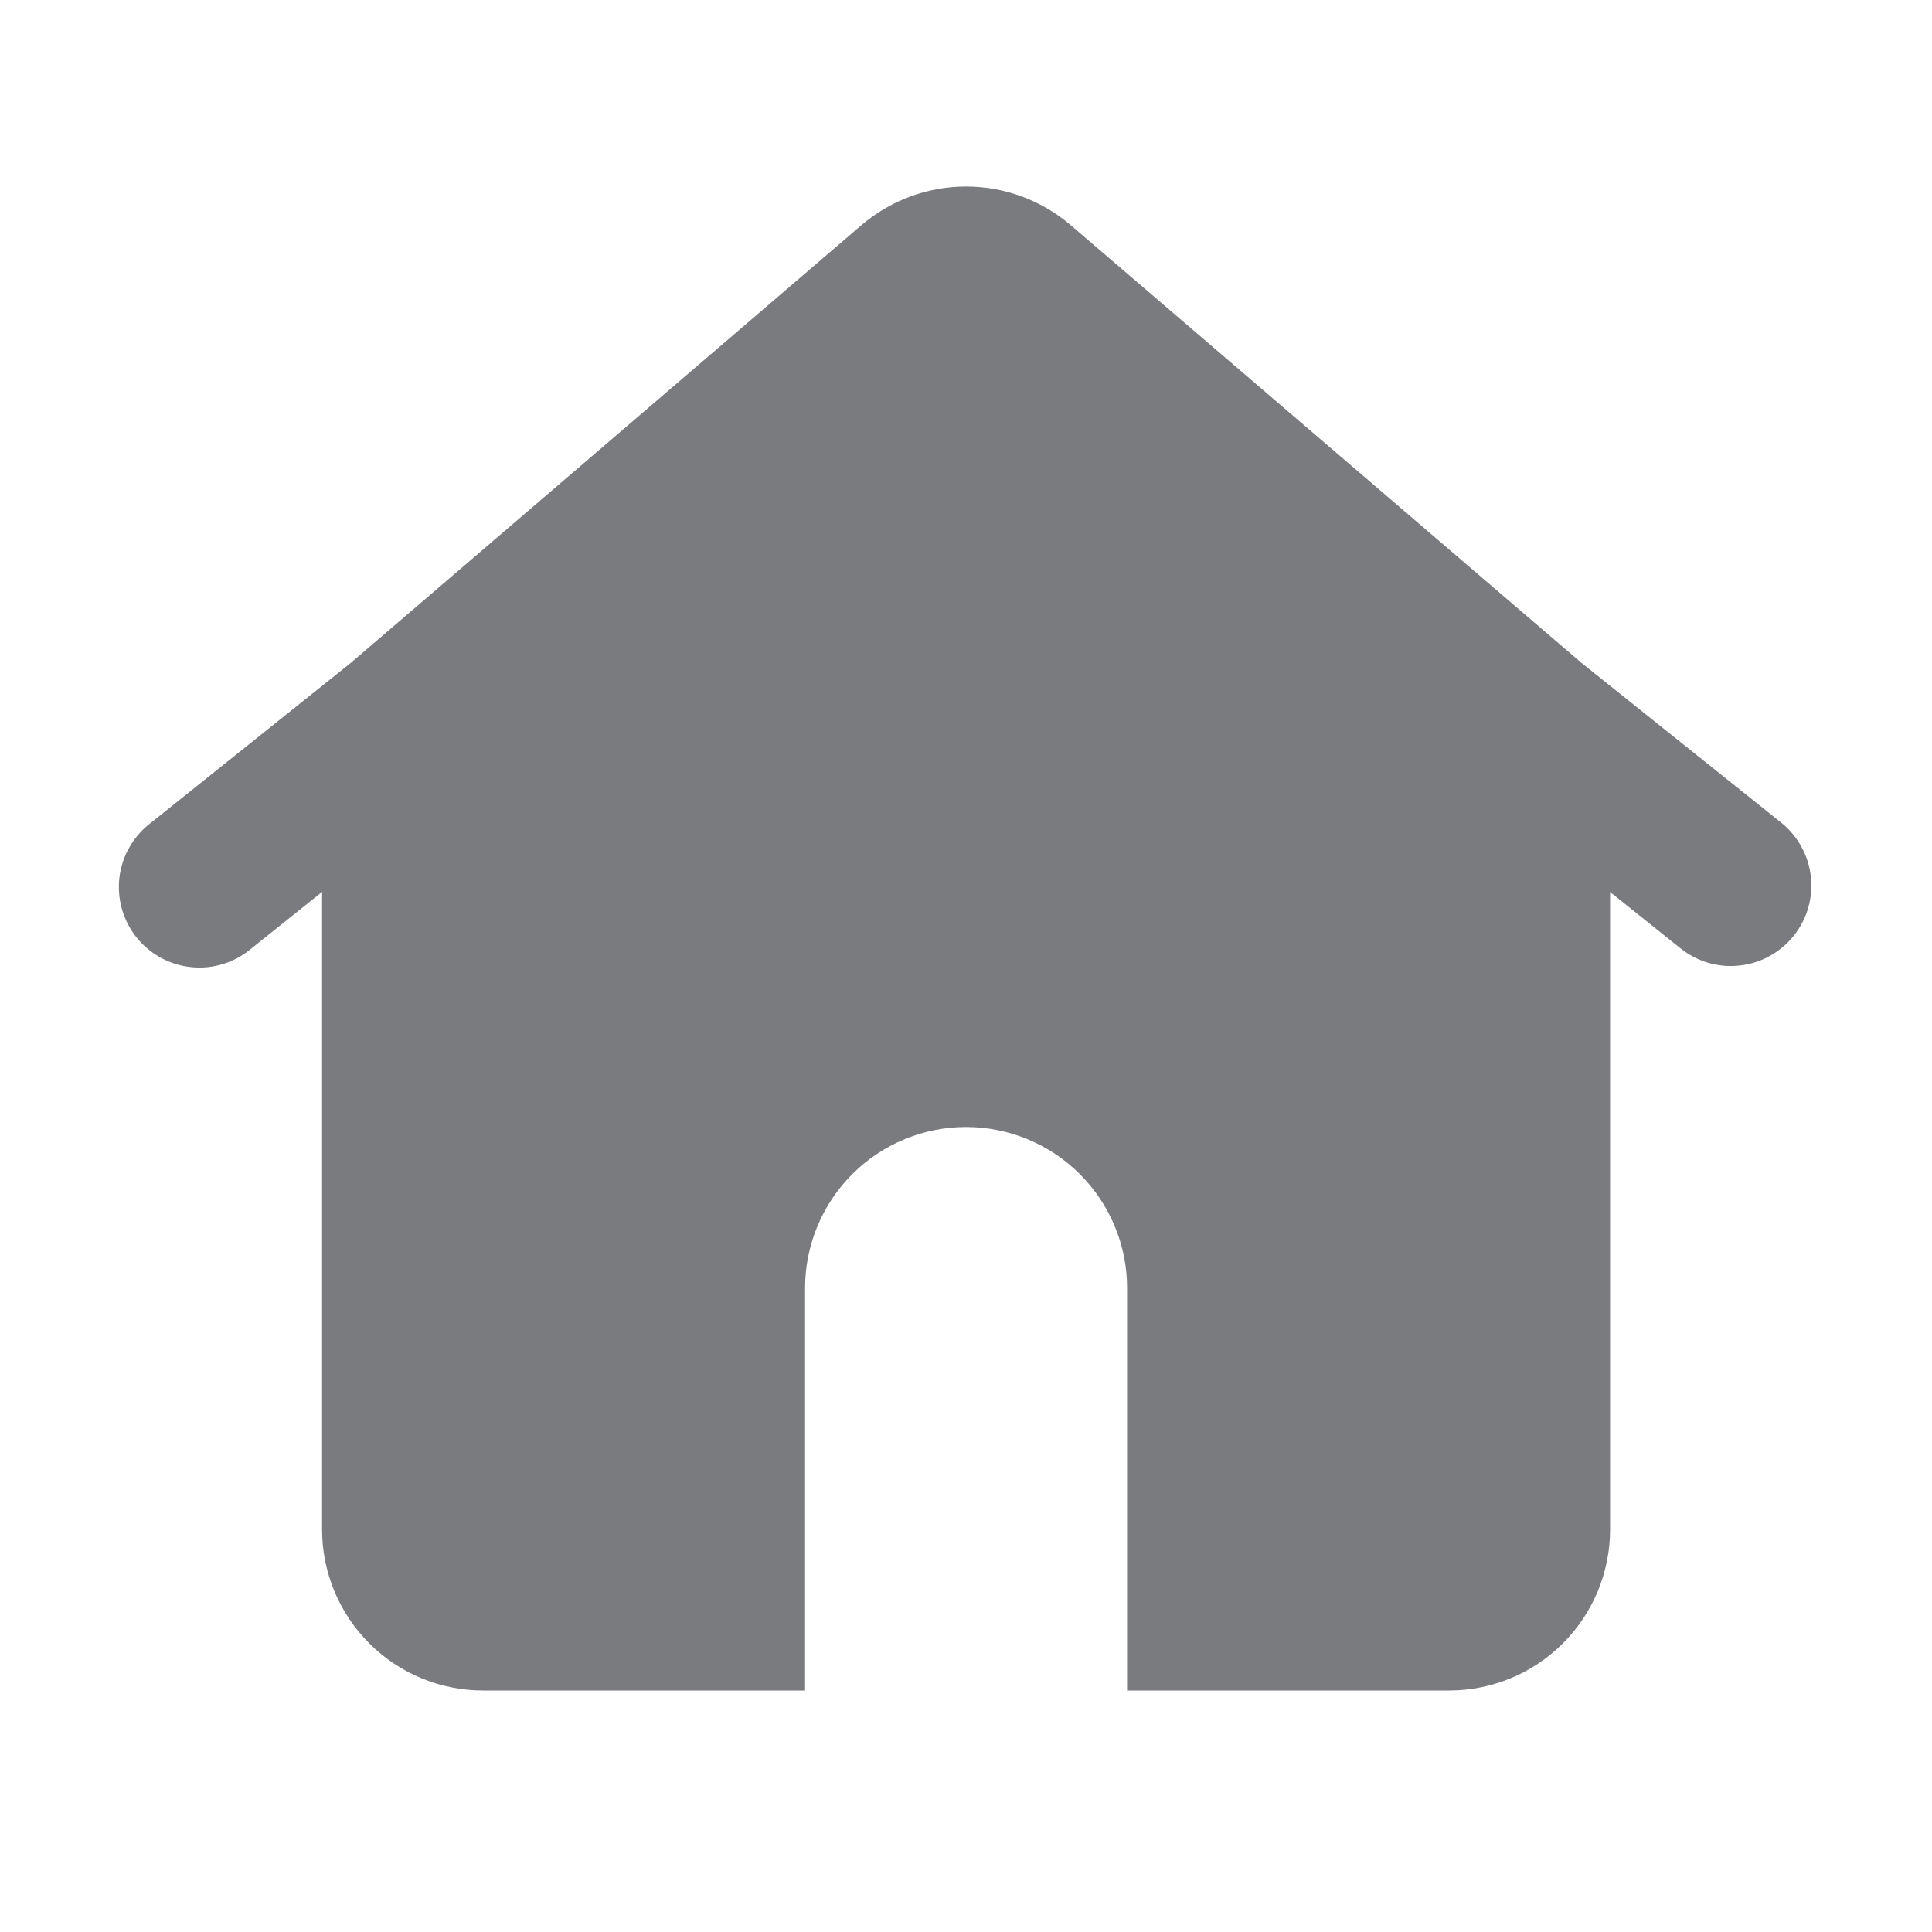 <?xml version="1.0" encoding="UTF-8"?>
<svg xmlns="http://www.w3.org/2000/svg" width="24" height="24" viewBox="0 0 24 24" fill="none">
  <path fill-rule="evenodd" clip-rule="evenodd" d="M10.699 2.799C11.062 2.488 11.523 2.317 12.001 2.317C12.479 2.317 12.94 2.488 13.303 2.799L19.639 8.229L22.126 10.219C22.229 10.301 22.314 10.403 22.377 10.518C22.441 10.633 22.481 10.759 22.495 10.89C22.51 11.021 22.498 11.153 22.462 11.279C22.425 11.405 22.364 11.523 22.282 11.625C22.2 11.728 22.098 11.813 21.983 11.877C21.868 11.94 21.742 11.98 21.611 11.994C21.481 12.009 21.349 11.998 21.222 11.961C21.096 11.924 20.979 11.863 20.876 11.781L20.001 11.081V19C20.001 19.531 19.79 20.039 19.415 20.414C19.04 20.79 18.531 21 18.001 21H14.001V16C14.001 15.47 13.79 14.961 13.415 14.586C13.04 14.211 12.531 14 12.001 14C11.47 14 10.962 14.211 10.587 14.586C10.212 14.961 10.001 15.47 10.001 16V21H6.001C5.471 21 4.962 20.79 4.587 20.414C4.212 20.039 4.001 19.531 4.001 19V11.08L3.126 11.78C3.024 11.867 2.906 11.933 2.778 11.973C2.65 12.014 2.516 12.028 2.382 12.015C2.249 12.003 2.12 11.963 2.002 11.9C1.884 11.836 1.78 11.75 1.696 11.645C1.612 11.54 1.551 11.42 1.514 11.291C1.478 11.162 1.468 11.027 1.484 10.895C1.501 10.762 1.544 10.633 1.612 10.518C1.679 10.402 1.769 10.301 1.876 10.22L4.363 8.23L10.699 2.799Z" fill="#7A7B7E"></path>
</svg>
